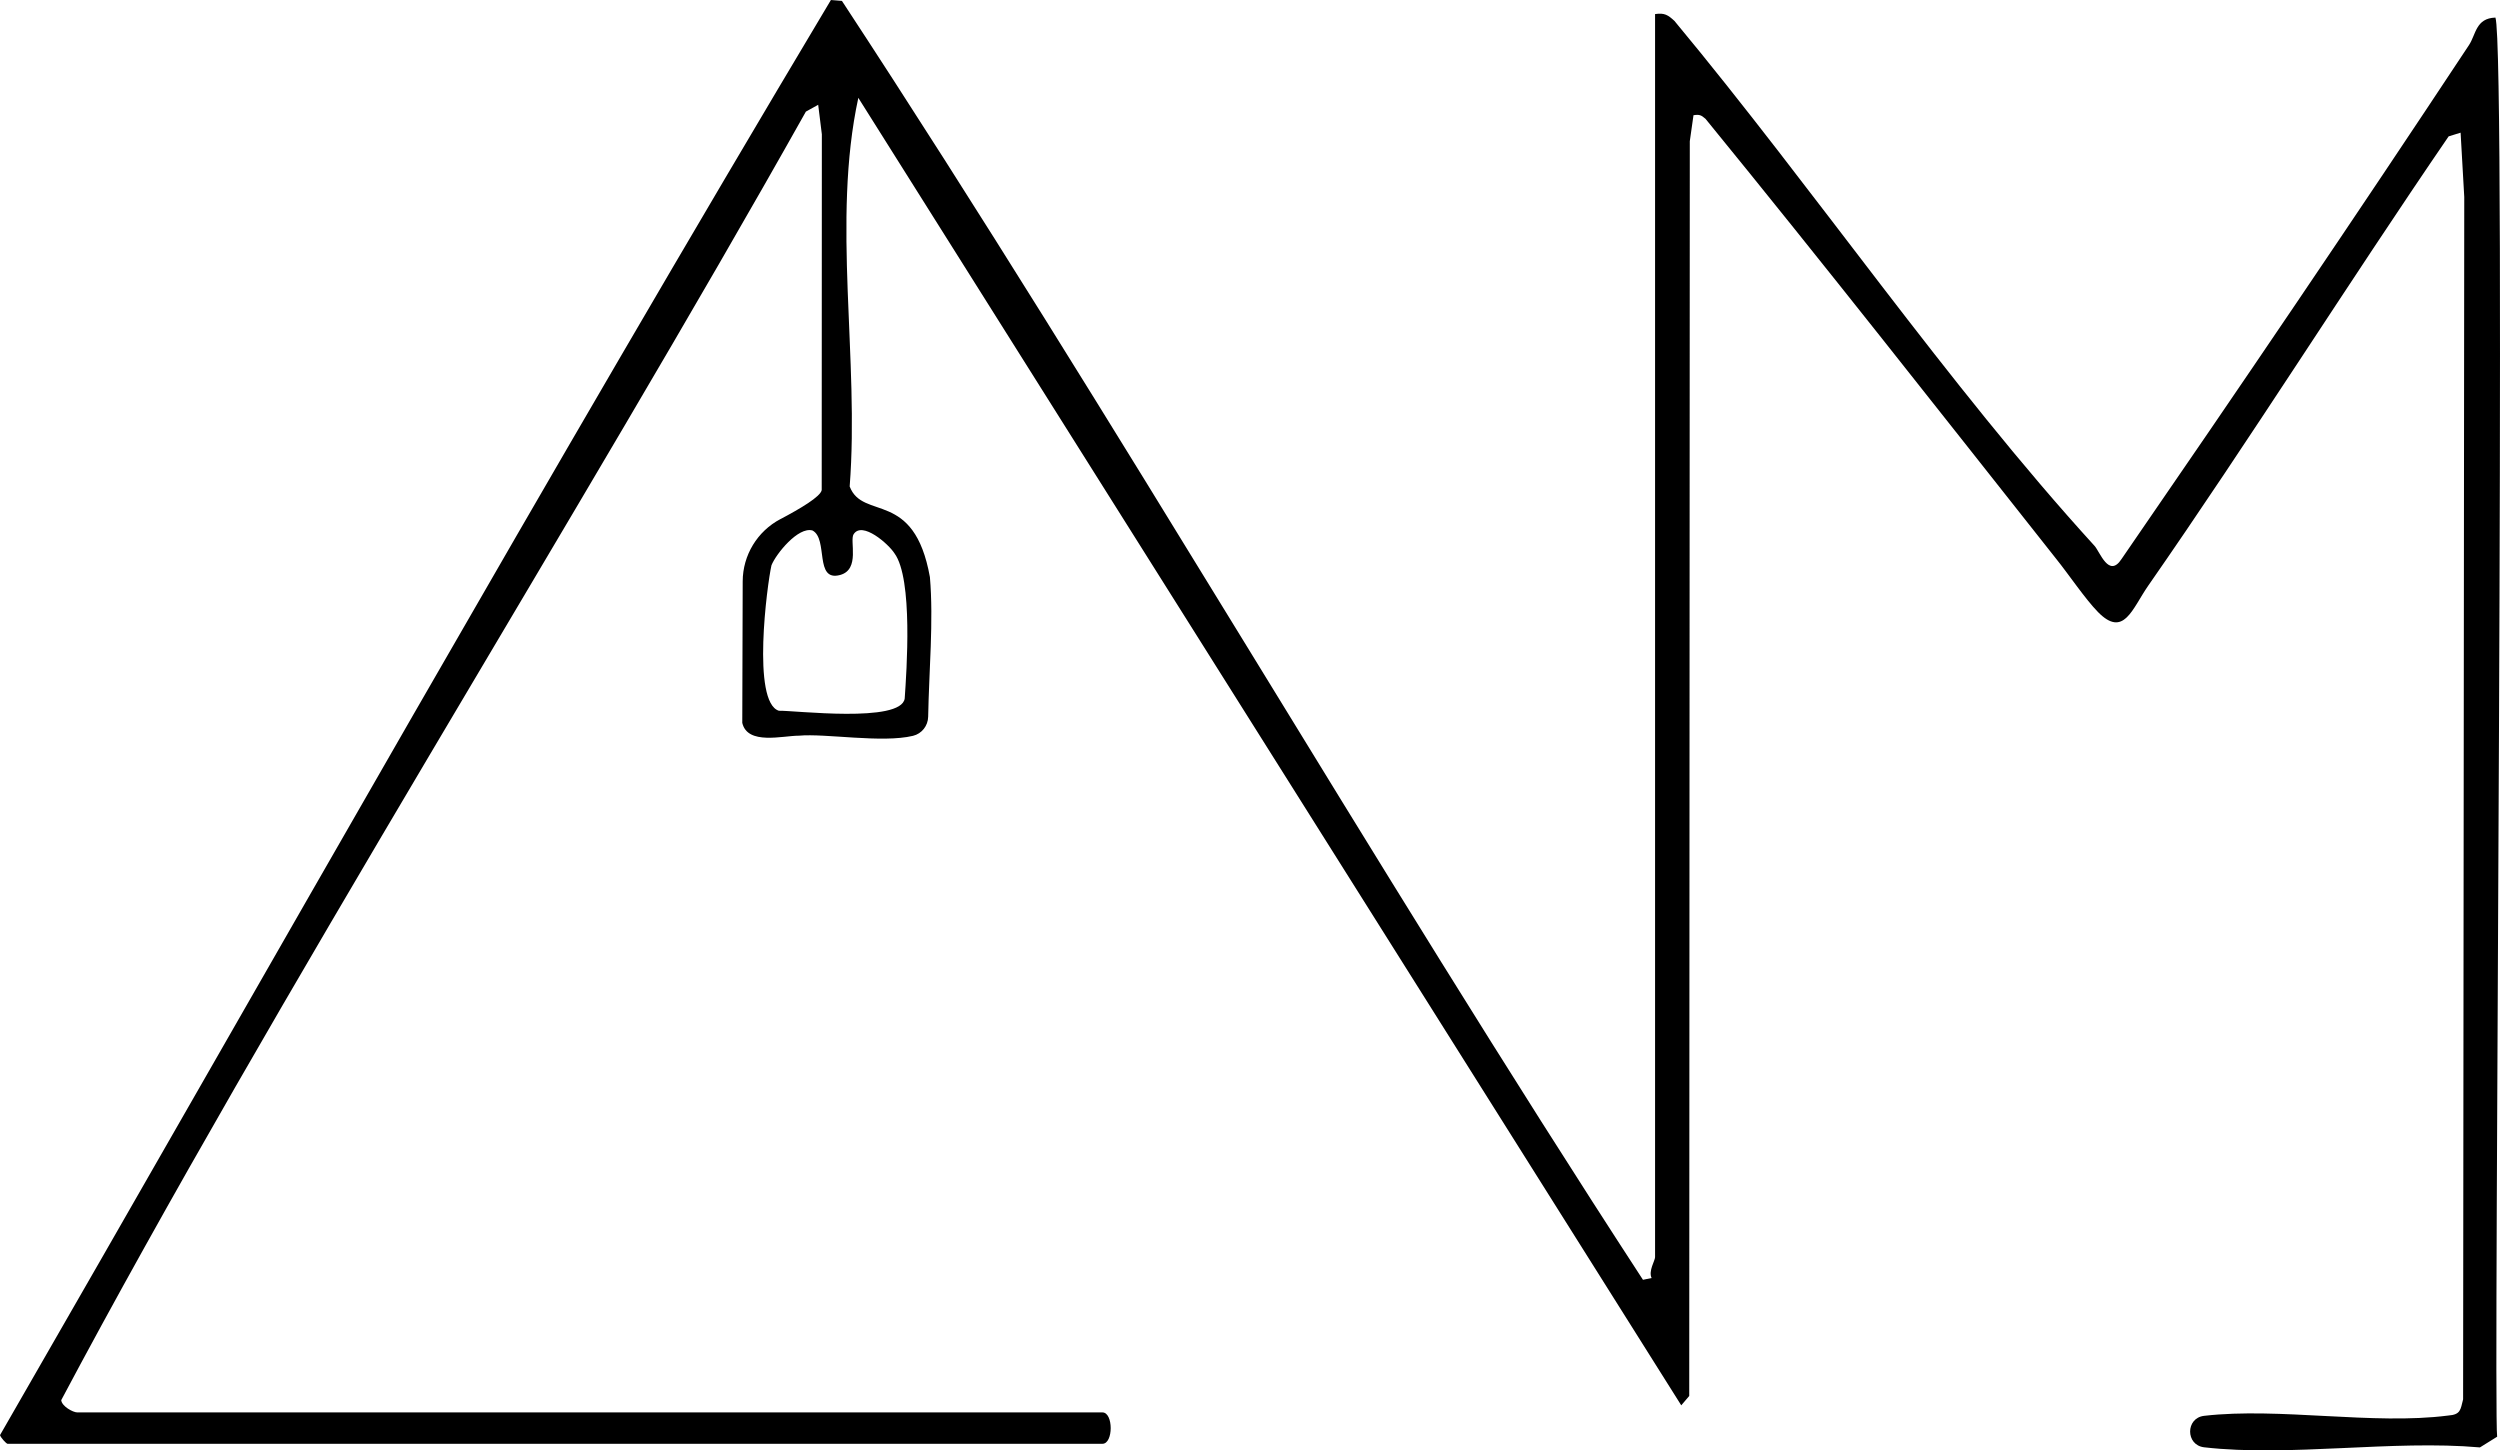 <svg id="Livello_2" data-name="Livello 2" xmlns="http://www.w3.org/2000/svg" viewBox="0 0 716.95 415.94">
  <g id="Livello_1-2" data-name="Livello 1">
    <path d="M223.82,148.87c5.69-3.01,11.48-6.43,11.83-8.32l.04-102.04-1.05-8.46-3.53,1.96c-63.79,113.67-153.22,255.96-213.55,369.52.16,1.77,3.38,3.52,4.59,3.52h294c3.17,0,3.17,9,0,9H2.15c-.45-.12-1.91-1.75-2.15-2.48C78.81,274.75,157.4,135.42,238.29,0l3.16.26c79.16,120.64,151.09,246.06,229.72,366.76l2.48-.51c-.98-1.98.99-5.01.99-5.97V4.04c2.74-.42,3.73.29,5.55,1.95,40.03,48.17,78.31,104.31,120.47,150.54,1.55,1.69,4.12,9.4,7.76,3.78,33.62-48.82,66.9-97.86,99.63-147.37,2.03-3.07,1.93-7.71,7.59-7.9,3.22,9.15-.65,398.53.49,406.98l-4.93,3.07c-25.02-2.21-54.61,2.77-79.08-.03-5.38-.62-5.38-8.42,0-9.03,21.6-2.48,48.49,2.69,69.96-.08,3.62-.26,3.52-1.65,4.29-4.64,0,0,.33-344.81.33-344.81l-1.05-18.45-3.43,1.06c-29.15,42.59-56.68,86.48-86.15,128.85-4.62,6.65-7.02,15.08-14.4,7.57-3.66-3.73-8.46-10.88-12.01-15.28-33.35-42.16-66.55-84.51-100.55-126.17-1.25-1.08-1.72-1.3-3.45-1.04l-1.06,7.46-.16,359.83-2.29,2.69L246.15,28.06c-7.66,35.34.35,74.92-2.48,111.45,3.77,9.89,18.48.64,23.01,25.99,1.08,12.58-.27,27.01-.5,40.04-.05,2.6-1.82,4.87-4.35,5.48-8.84,2.14-25.12-.74-32.73-.04-4.63-.01-14.72,2.78-16.23-3.67l.12-40.59c.02-7.5,4.19-14.36,10.82-17.86ZM244.8,153.2c-1.21,1.89,1.95,10.1-3.86,11.69-7.49,2.04-3.34-10.35-7.94-12.76-4.1-1.16-10.45,6.71-11.76,9.99-1.24,5.48-5.71,39.28,2.13,41.71,4.31-.13,35.03,3.63,36.08-3.5.54-7.88,2.43-34.35-2.93-41.64-1.67-2.65-9.26-9.34-11.71-5.49Z"></path>
  </g>
</svg>
